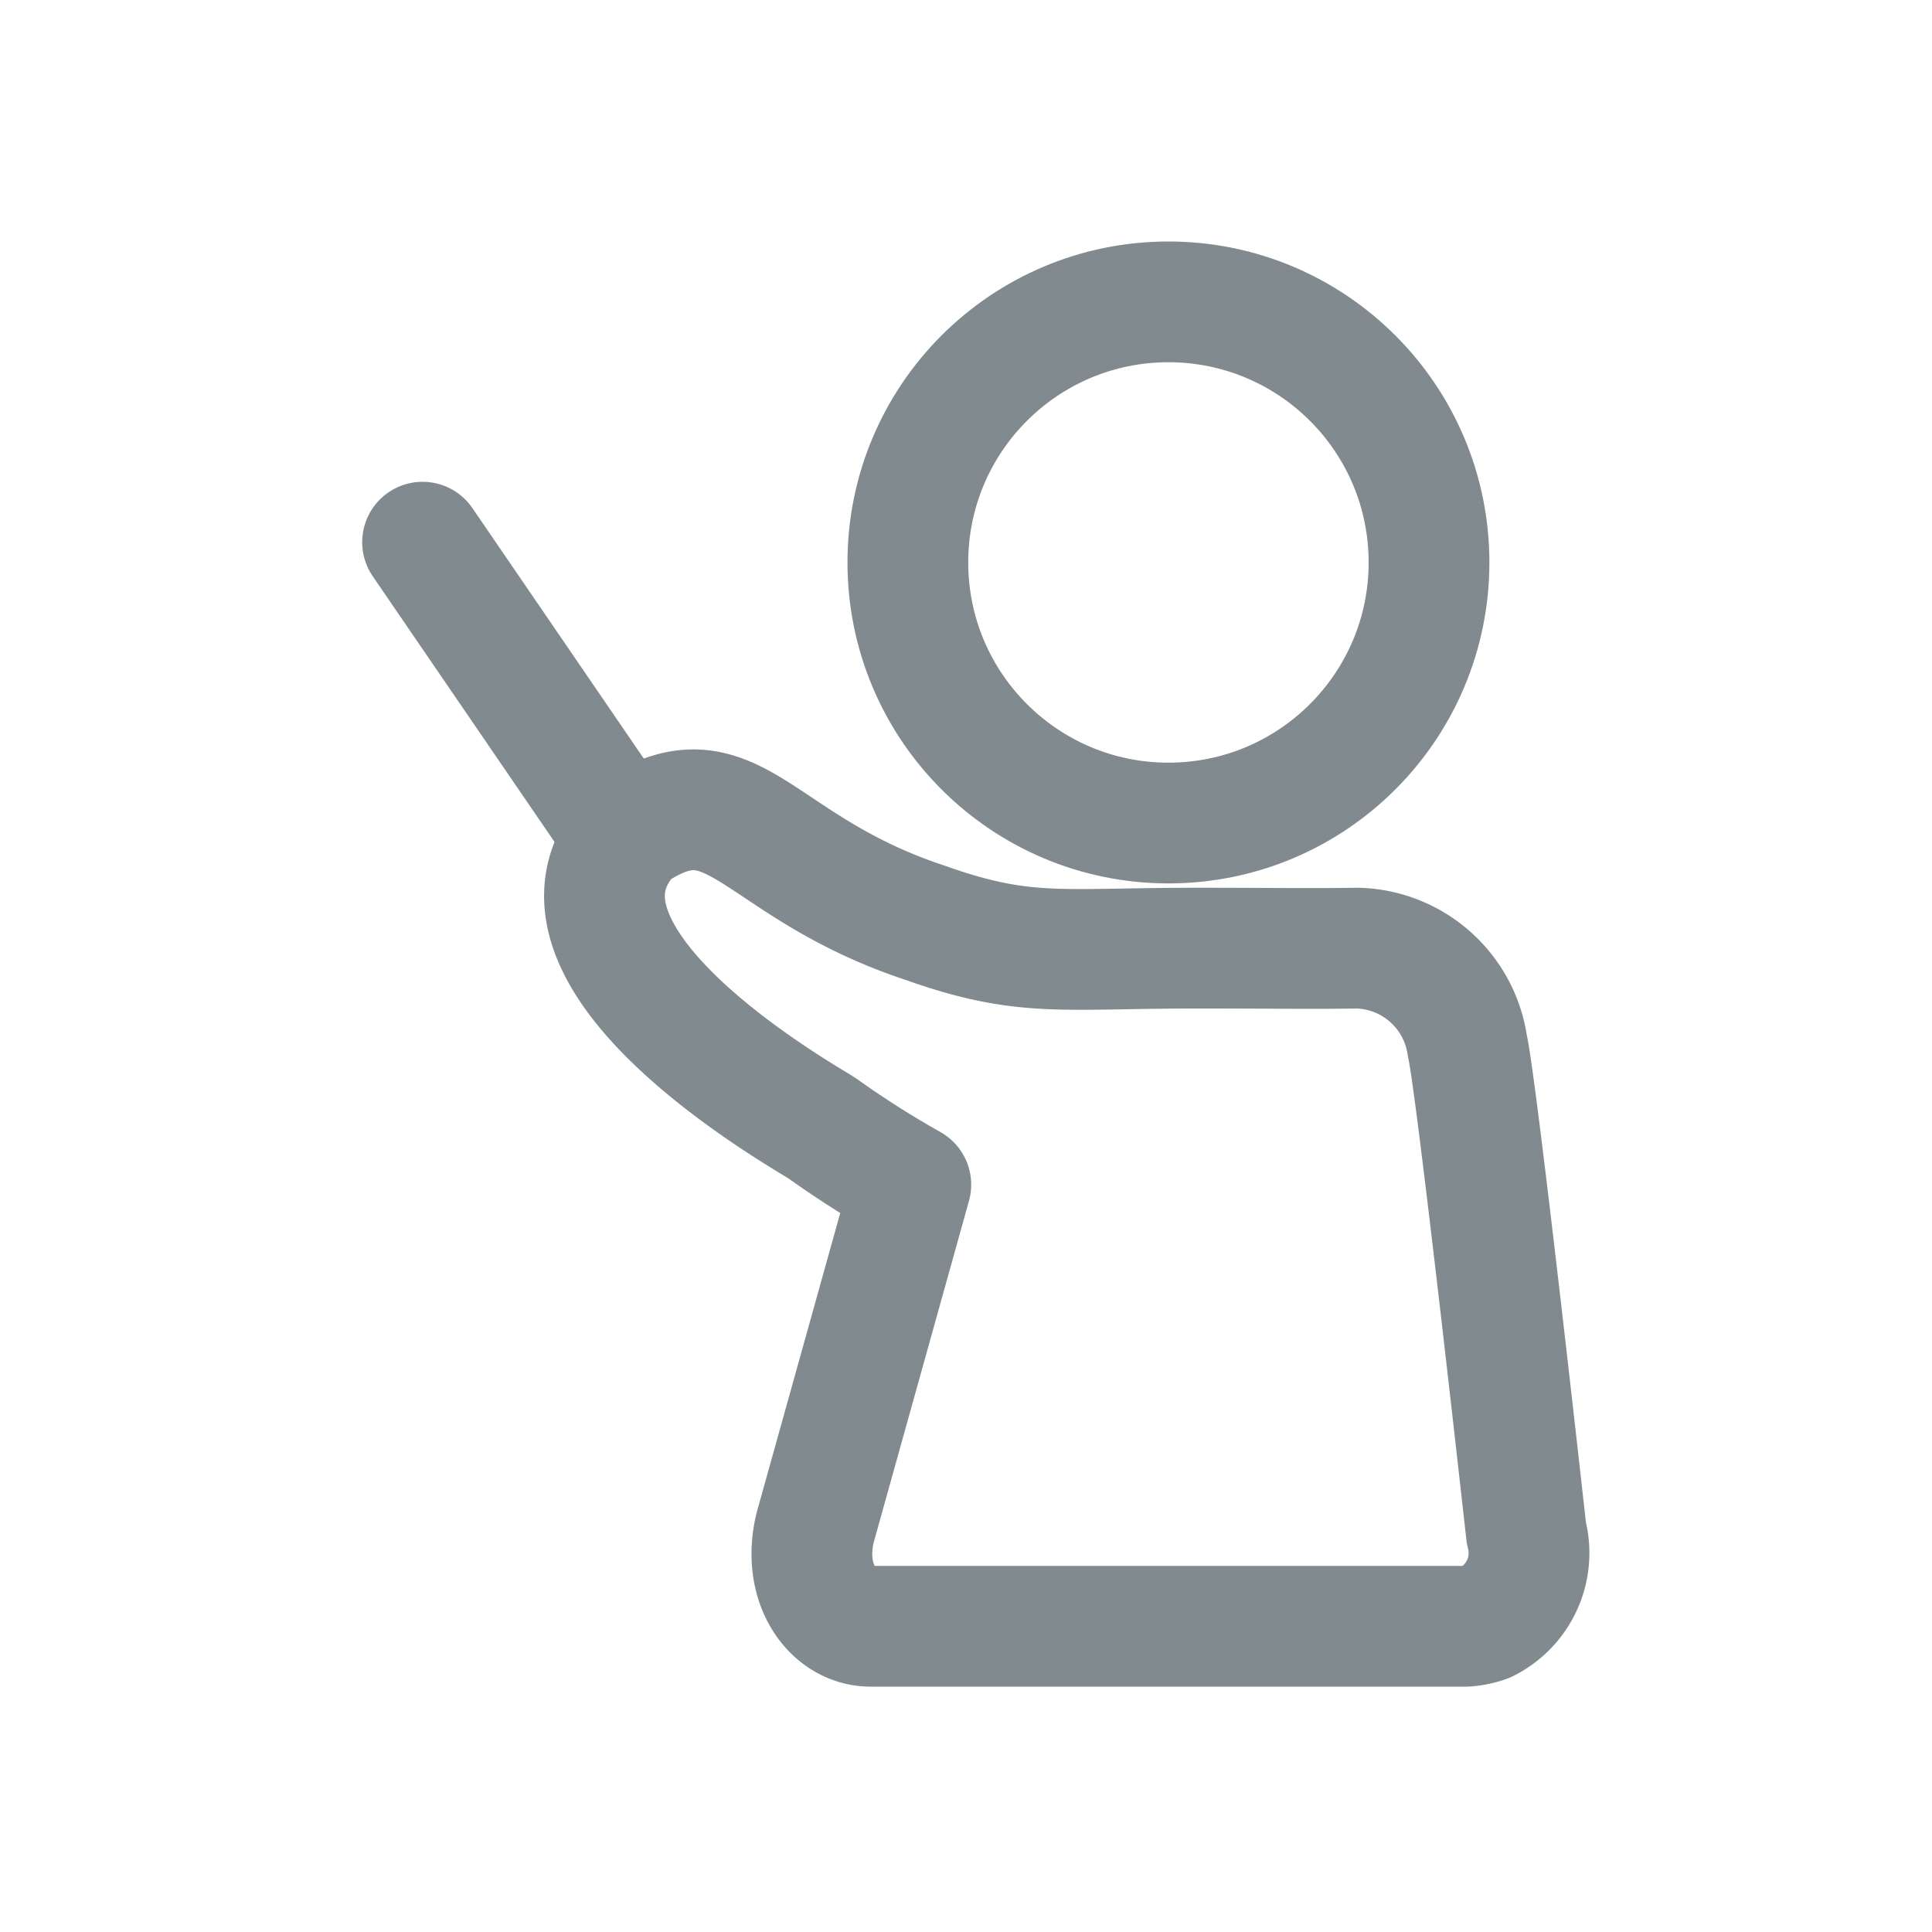 <svg xmlns="http://www.w3.org/2000/svg" width="32" height="32" viewBox="0 0 32 32">
  <g id="Group_123148" data-name="Group 123148" transform="translate(-678 -172.234)">
    <rect id="Rectangle_148259" data-name="Rectangle 148259" width="32" height="32" transform="translate(678 172.234)" fill="none"/>
    <g id="Group_7792" data-name="Group 7792" transform="translate(684.637 186.772)">
      <line id="Line_585" data-name="Line 585" x1="3.17" y1="4.633" transform="translate(0.362 -5.558)" fill="none" stroke="#818a8f" stroke-linecap="round" stroke-width="2"/>
      <path id="パス_13672_00000154389387249141062640000016953720724341818774_" d="M9.491,17.754c1.7-1.151,2.015.541,4.873,1.485,1.646.584,2.25.419,4.494.419,1.272,0,1.857.012,2.663,0a1.887,1.887,0,0,1,1.821,1.611c.158.679.978,8.074.978,8.074a1.277,1.277,0,0,1-.665,1.477,1.214,1.214,0,0,1-.333.07H13.46c-.627,0-1.145-.7-.92-1.632l1.585-5.682a16.094,16.094,0,0,1-1.466-.932C12.4,22.47,7.6,19.792,9.491,17.754Z" transform="translate(-5.676 -18.492)" fill="none" stroke="#818a8f" stroke-linecap="round" stroke-linejoin="round" stroke-width="2"/>
      <g id="グループ_121891-2_00000029738931349893319510000015785524583718677121_" transform="translate(8.4 -9.538)">
        <g id="楕円形_2036-2_00000046316678134245358110000007331936267545583270_" transform="translate(0)">
          <ellipse id="楕円形_2047_00000059269566399395256260000010980267659568873915_" cx="4.316" cy="4.316" rx="4.316" ry="4.316" fill="none" stroke="#818a8f" stroke-width="2"/>
        </g>
      </g>
    </g>
  </g>
</svg>
